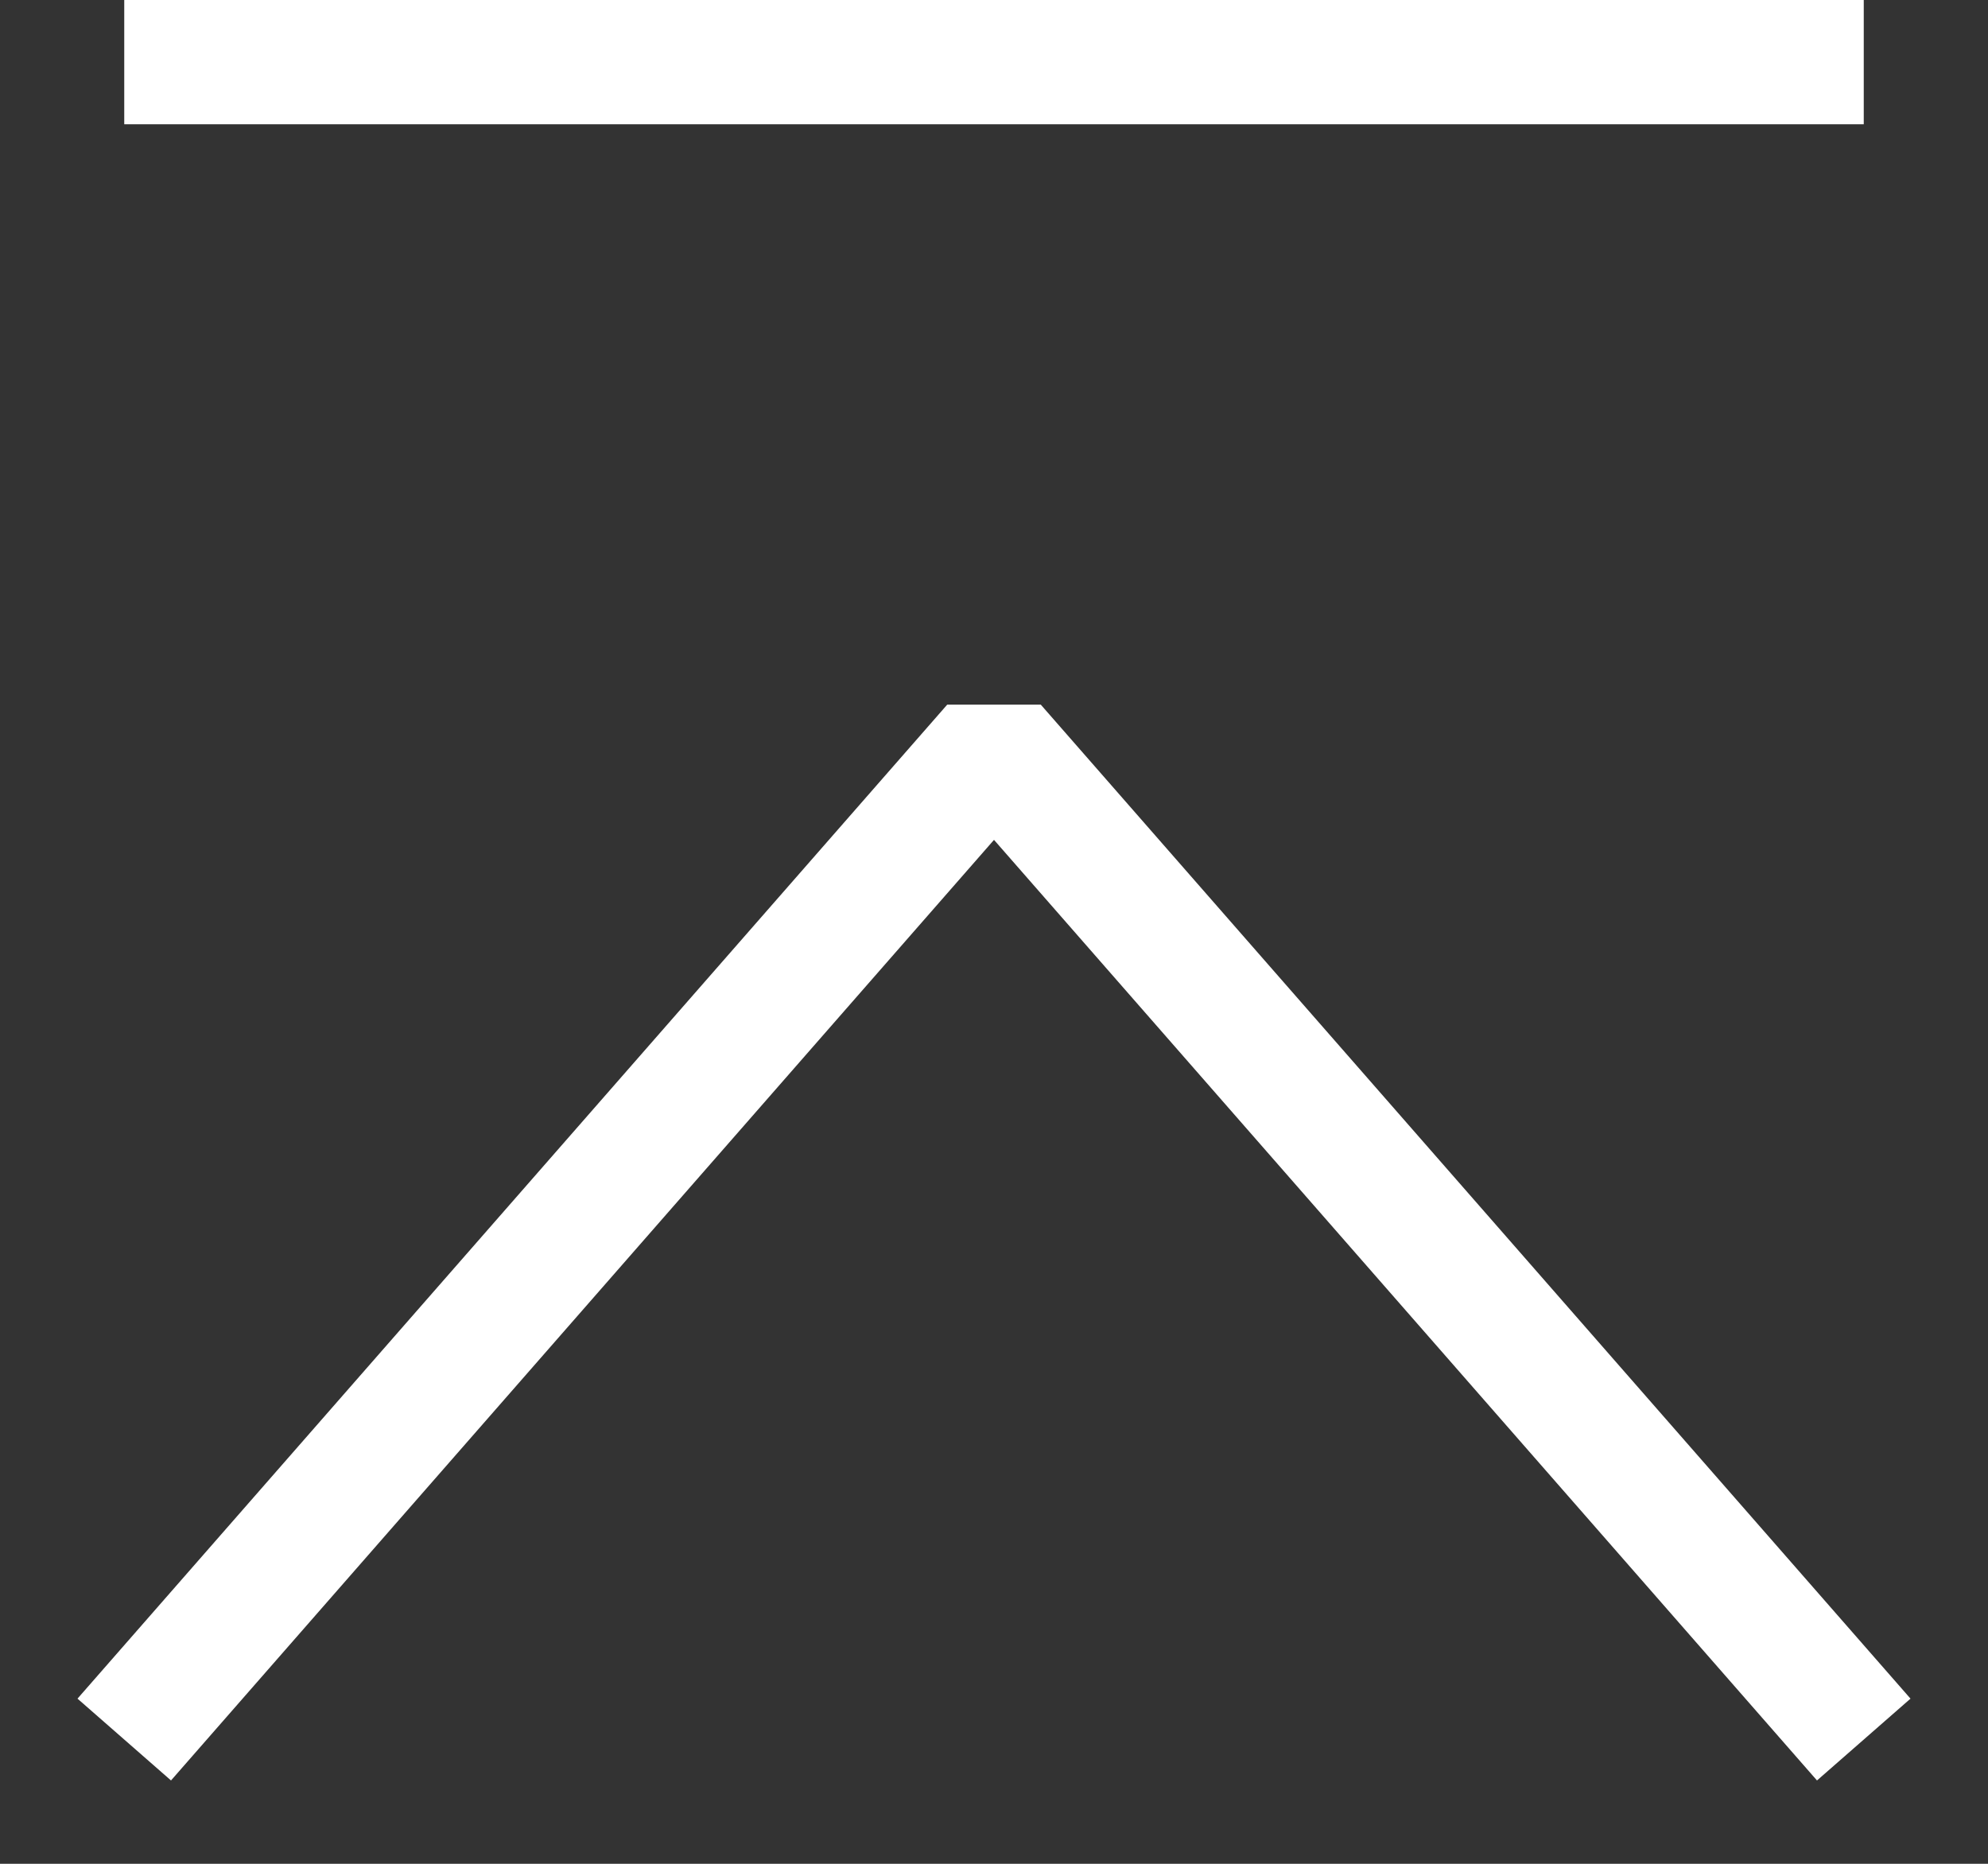 <svg width="16" height="15" viewBox="0 0 16 15" fill="none" xmlns="http://www.w3.org/2000/svg">
<rect x="0" y="0" width="16" height="15" fill="#333333" stroke="none"/>
<line x1="1" y1="0.5" x2="15" y2="0.5" stroke="#fff"/>
<path d="M1 14L8 6L15 14" stroke="#fff" stroke-linejoin="bevel"/>
</svg>
